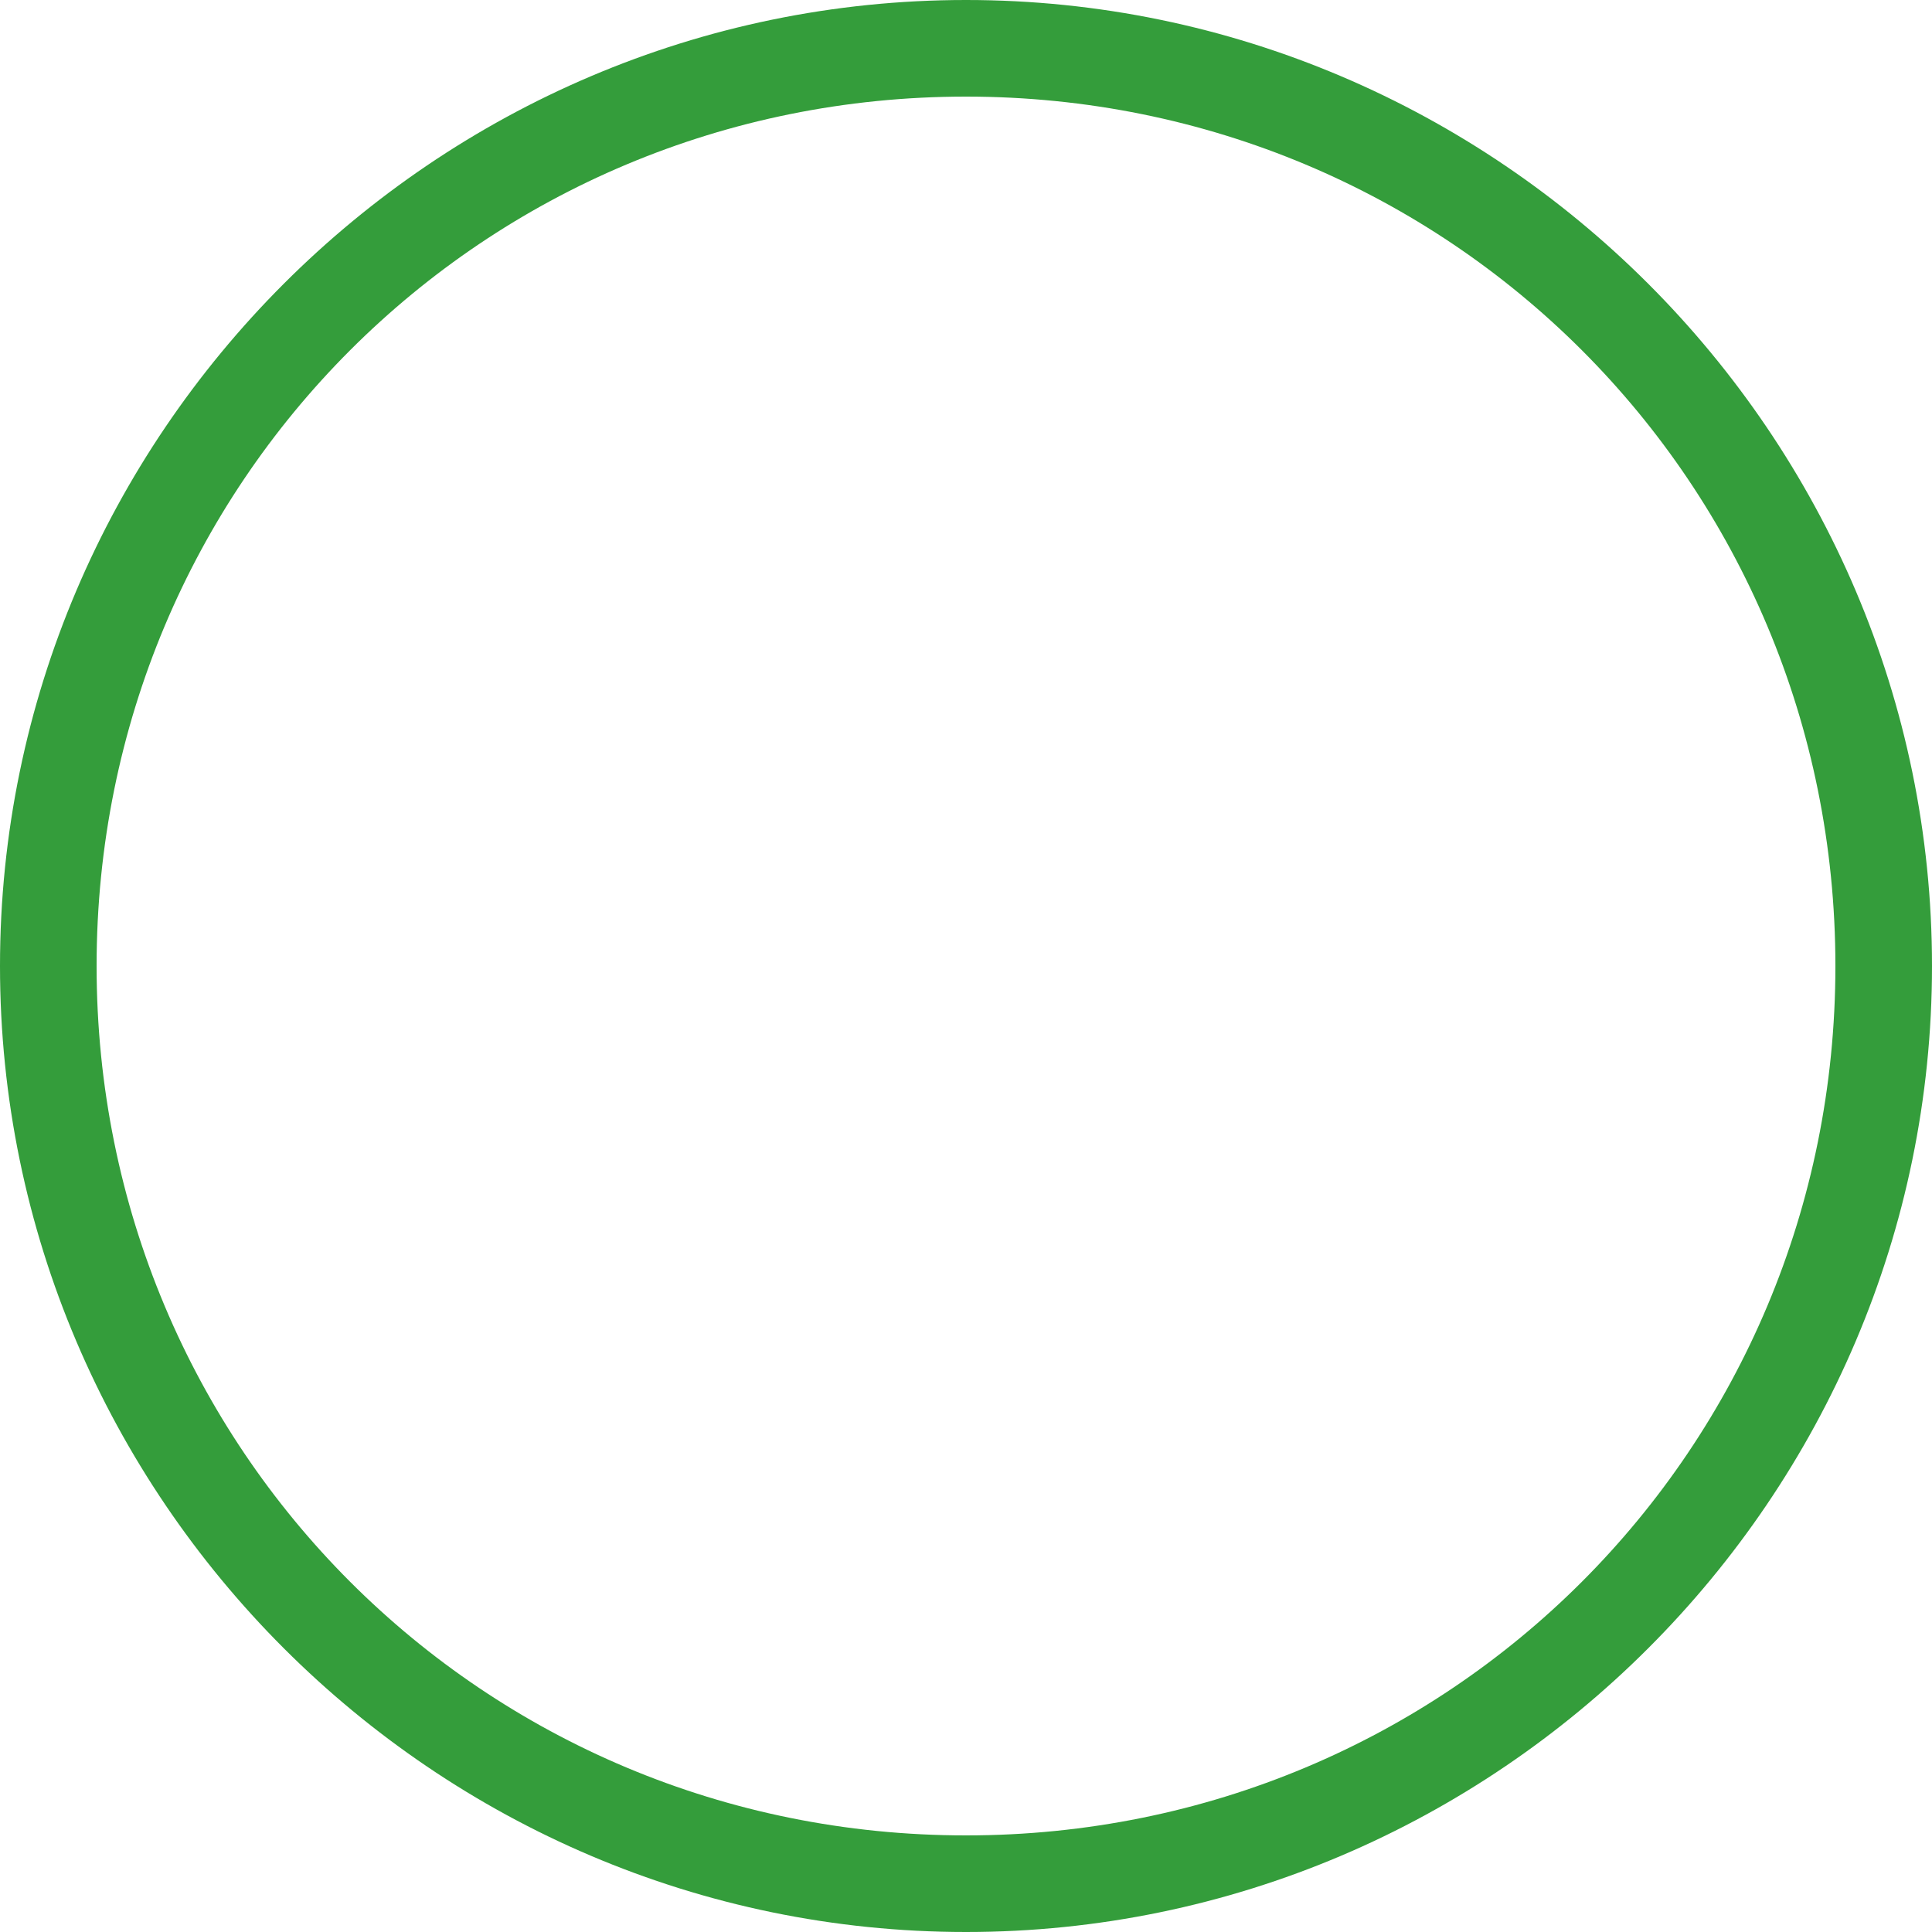 <?xml version="1.0" encoding="utf-8"?>
<!-- Generator: Adobe Illustrator 19.2.1, SVG Export Plug-In . SVG Version: 6.00 Build 0)  -->
<svg version="1.1" id="Layer_1" xmlns="http://www.w3.org/2000/svg" xmlns:xlink="http://www.w3.org/1999/xlink" x="0px" y="0px"
	 width="20px" height="20px" viewBox="0 0 20 20" style="enable-background:new 0 0 20 20;" xml:space="preserve">
<style type="text/css">
	.st0{fill:#349D3B;}
</style>
<g id="A-06-Departure---Valuta-_x28_desktop_x29_" transform="translate(-1235, -219)">
	<g id="Valuta" transform="translate(1127, 70)">
		<g id="Currency" transform="translate(21, 122)">
			<g id="Radio-button_x2F_On-white-_x28_inactive_x29_" transform="translate(87, 27)">
				<g id="Button">
					<g id="inputRadio">
						<path class="st0" d="M10,1c5,0,9,4,9,9s-4,9-9,9s-9-4-9-9S5,1,10,1 M10,0C4.5,0,0,4.5,0,10s4.5,10,10,10s10-4.5,10-10
							S15.5,0,10,0L10,0z"/>
					</g>
				</g>
			</g>
		</g>
	</g>
</g>
</svg>

